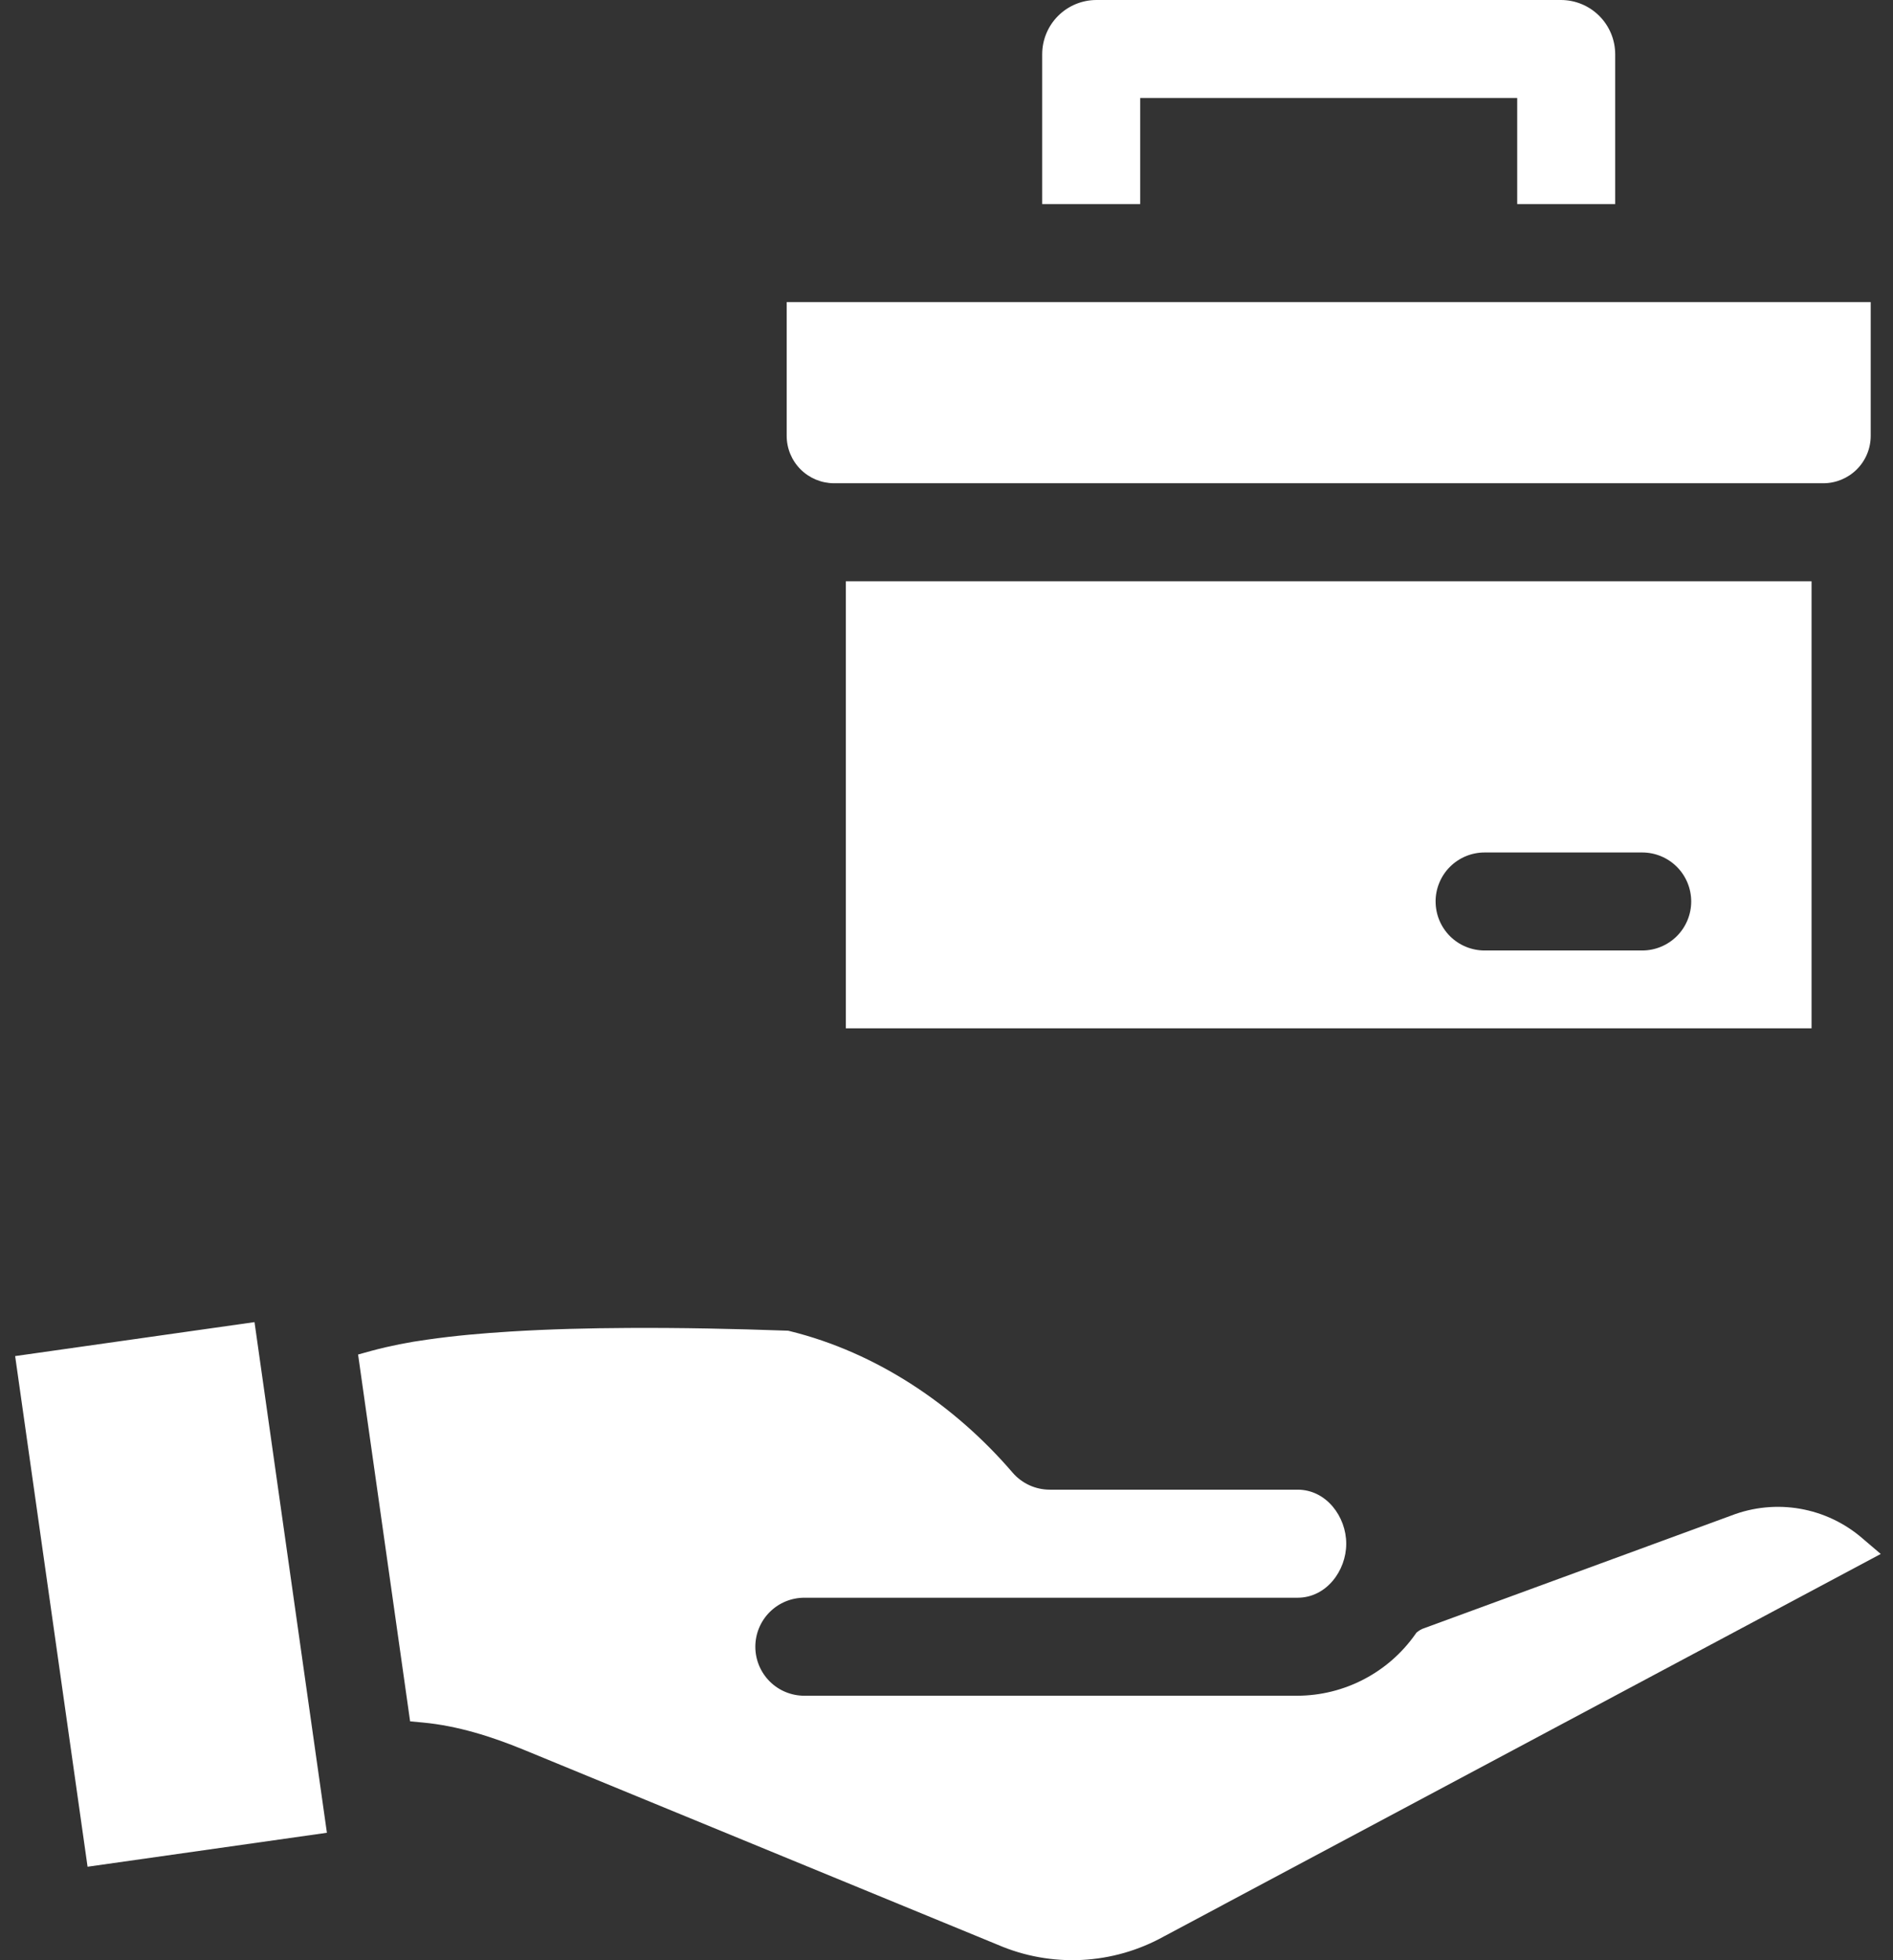 <svg xmlns="http://www.w3.org/2000/svg" width="85" height="88" viewBox="0 0 85 88" fill="none"><rect x="0" y="0" width="85" height="88" fill="#333333" stroke="none"/><path fill-rule="evenodd" clip-rule="evenodd" d="M11.428 59.355L14.679 82.28L3.932 83.805L0.68 60.88L11.428 59.355ZM63.852 73.133L63.862 73.128L77.737 68.039C78.72 67.659 79.788 67.553 80.826 67.734C81.864 67.915 82.834 68.375 83.63 69.065L84.45 69.764L52.258 86.936C51.126 87.564 49.866 87.925 48.574 87.989C47.282 88.054 45.992 87.822 44.803 87.309L23.516 78.553C22.079 77.962 20.546 77.477 18.992 77.332L18.415 77.278L16.079 60.81L16.7 60.638C17.518 60.42 18.349 60.255 19.187 60.141C20.425 59.963 21.68 59.854 22.928 59.777C24.686 59.669 26.45 59.626 28.21 59.617C30.579 59.604 32.949 59.654 35.315 59.738L35.391 59.741L35.465 59.759C39.368 60.72 42.864 63.079 45.468 66.112C45.675 66.352 45.931 66.545 46.219 66.677C46.507 66.809 46.82 66.877 47.137 66.877H58.266C59.55 66.877 60.449 68.082 60.449 69.303C60.449 70.524 59.55 71.728 58.266 71.728H36.116C35.532 71.728 34.973 71.96 34.56 72.373C34.148 72.785 33.916 73.345 33.916 73.928C33.916 74.512 34.148 75.071 34.56 75.484C34.973 75.897 35.532 76.128 36.116 76.128H58.265C59.3 76.123 60.318 75.871 61.235 75.393C62.153 74.916 62.944 74.226 63.541 73.382L63.606 73.292L63.695 73.225C63.744 73.189 63.797 73.158 63.852 73.134L63.852 73.133ZM64.462 40.471C64.462 40.76 64.519 41.046 64.629 41.313C64.74 41.58 64.902 41.823 65.106 42.027C65.311 42.231 65.553 42.394 65.821 42.504C66.088 42.614 66.374 42.671 66.663 42.671H73.739C74.323 42.671 74.882 42.439 75.295 42.026C75.707 41.614 75.939 41.054 75.939 40.471C75.939 39.887 75.707 39.328 75.295 38.915C74.882 38.503 74.323 38.271 73.739 38.271H66.662C66.373 38.271 66.087 38.328 65.82 38.438C65.553 38.549 65.31 38.711 65.106 38.915C64.901 39.119 64.739 39.362 64.629 39.629C64.518 39.896 64.461 40.182 64.461 40.471H64.462ZM83.999 19.567C83.999 20.132 83.775 20.672 83.376 21.071C82.977 21.47 82.436 21.694 81.872 21.695H37.451C36.887 21.694 36.346 21.47 35.947 21.071C35.548 20.672 35.324 20.131 35.324 19.567V13.562H83.999V19.567H83.999ZM81.343 46.166H37.98V26.095H81.343V46.166ZM68.126 4.4V9.161H72.526V2.434C72.525 1.789 72.268 1.17 71.811 0.714C71.355 0.257 70.736 0.001 70.091 0L49.232 0C48.586 0.001 47.968 0.257 47.511 0.713C47.054 1.17 46.798 1.788 46.797 2.434V9.161H51.197V4.4H68.126Z" fill="white"></path></svg>